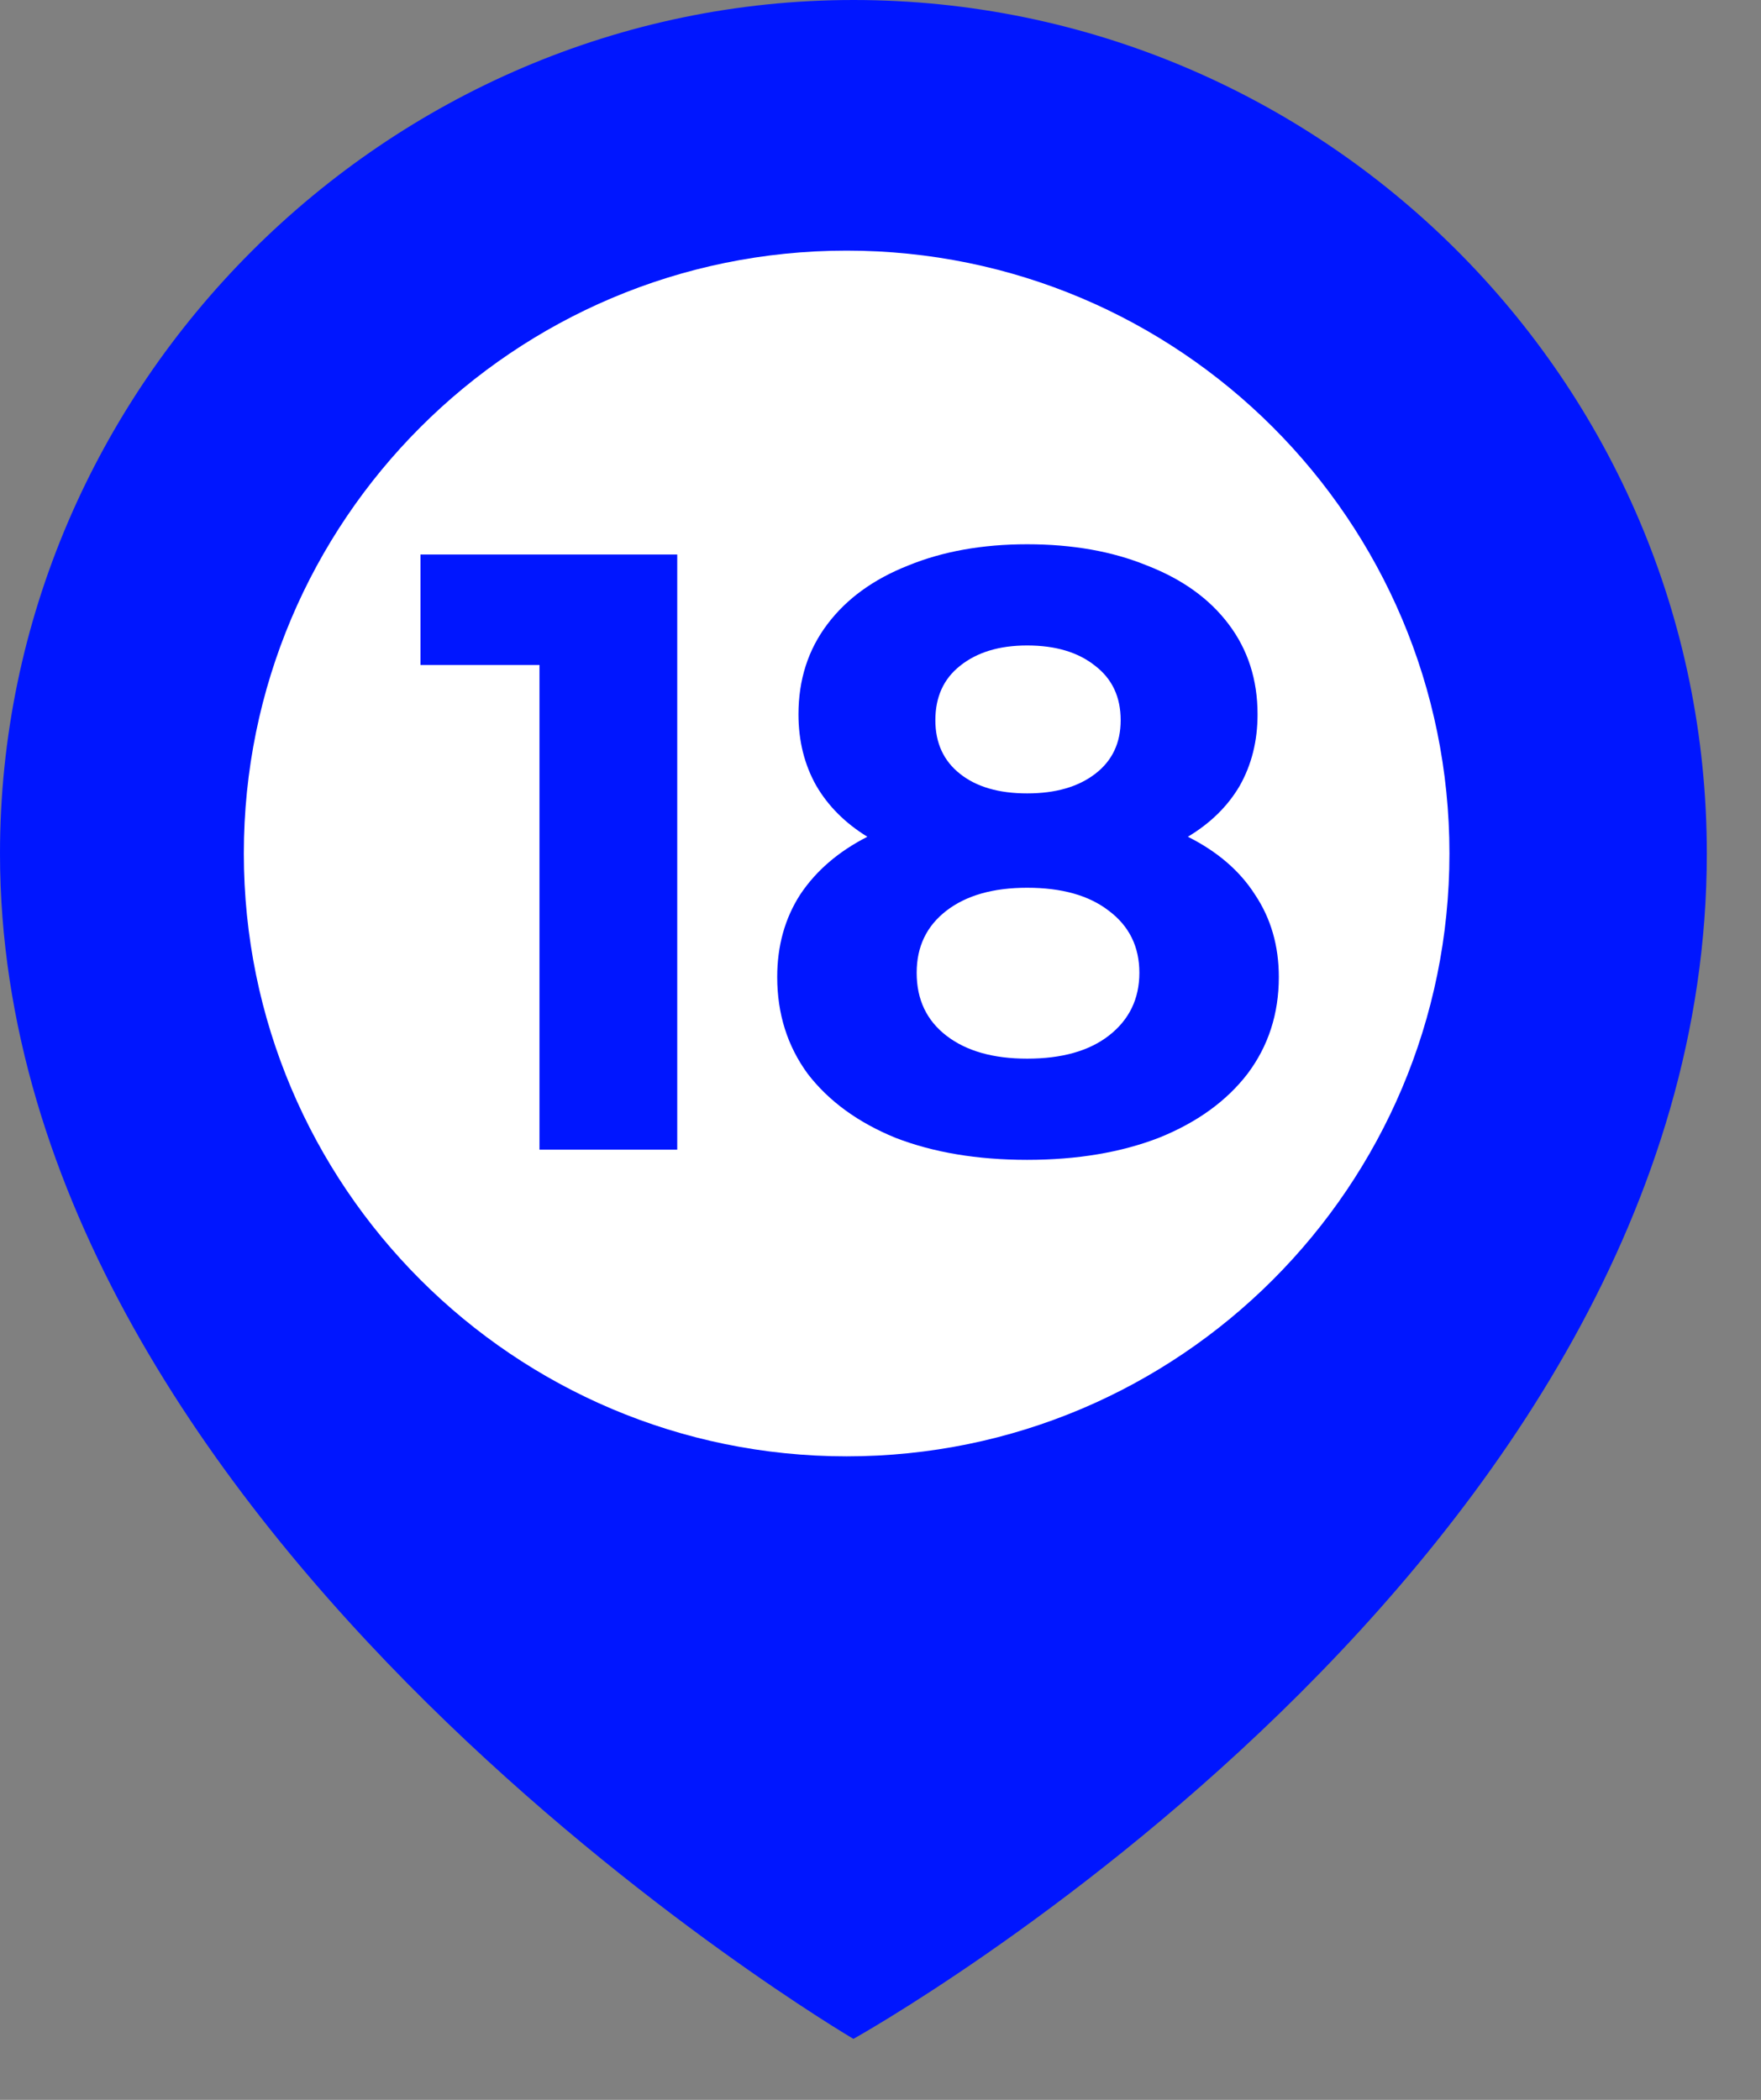 <?xml version="1.0" encoding="UTF-8"?> <svg xmlns="http://www.w3.org/2000/svg" width="26" height="31" viewBox="0 0 26 31" fill="none"><rect x="0" y="0" width="26" height="31" fill="#808080" stroke="none"/> <path d="M25.2 12.6C25.2 5.6 19.5 0 12.6 0C5.7 0 0 5.7 0 12.6C0 22.7 12.6 30.1 12.6 30.1C12.6 30.1 25.2 23.1 25.2 12.6Z" fill="#0016FF"></path> <path d="M12.5 21.5C17.415 21.5 21.4 17.515 21.4 12.6C21.4 7.685 17.415 3.7 12.5 3.7C7.585 3.7 3.6 7.685 3.6 12.6C3.6 17.515 7.585 21.5 12.5 21.5Z" fill="white"></path> <path d="M9.999 8.186V16.972H7.965V9.817H6.208V8.186H9.999ZM17.538 12.353C17.973 12.571 18.304 12.855 18.529 13.207C18.764 13.558 18.881 13.964 18.881 14.424C18.881 14.968 18.726 15.445 18.417 15.855C18.107 16.257 17.672 16.571 17.111 16.797C16.55 17.014 15.902 17.123 15.165 17.123C14.429 17.123 13.78 17.014 13.22 16.797C12.668 16.571 12.237 16.257 11.927 15.855C11.626 15.445 11.475 14.968 11.475 14.424C11.475 13.964 11.588 13.558 11.814 13.207C12.048 12.855 12.379 12.571 12.806 12.353C12.479 12.152 12.228 11.901 12.052 11.6C11.877 11.29 11.789 10.939 11.789 10.546C11.789 10.035 11.931 9.592 12.216 9.215C12.5 8.838 12.898 8.55 13.408 8.349C13.919 8.14 14.504 8.035 15.165 8.035C15.835 8.035 16.425 8.14 16.935 8.349C17.454 8.55 17.856 8.838 18.14 9.215C18.425 9.592 18.567 10.035 18.567 10.546C18.567 10.939 18.479 11.29 18.304 11.6C18.128 11.901 17.873 12.152 17.538 12.353ZM15.165 9.529C14.755 9.529 14.425 9.629 14.174 9.83C13.931 10.023 13.81 10.29 13.81 10.633C13.81 10.968 13.931 11.232 14.174 11.424C14.416 11.617 14.747 11.713 15.165 11.713C15.584 11.713 15.919 11.617 16.17 11.424C16.421 11.232 16.546 10.968 16.546 10.633C16.546 10.29 16.421 10.023 16.17 9.83C15.919 9.629 15.584 9.529 15.165 9.529ZM15.165 15.629C15.676 15.629 16.078 15.516 16.37 15.29C16.672 15.056 16.822 14.746 16.822 14.361C16.822 13.976 16.672 13.671 16.37 13.445C16.078 13.219 15.676 13.106 15.165 13.106C14.663 13.106 14.266 13.219 13.973 13.445C13.68 13.671 13.534 13.976 13.534 14.361C13.534 14.755 13.68 15.064 13.973 15.29C14.266 15.516 14.663 15.629 15.165 15.629Z" fill="#0016FF"></path> </svg> 
